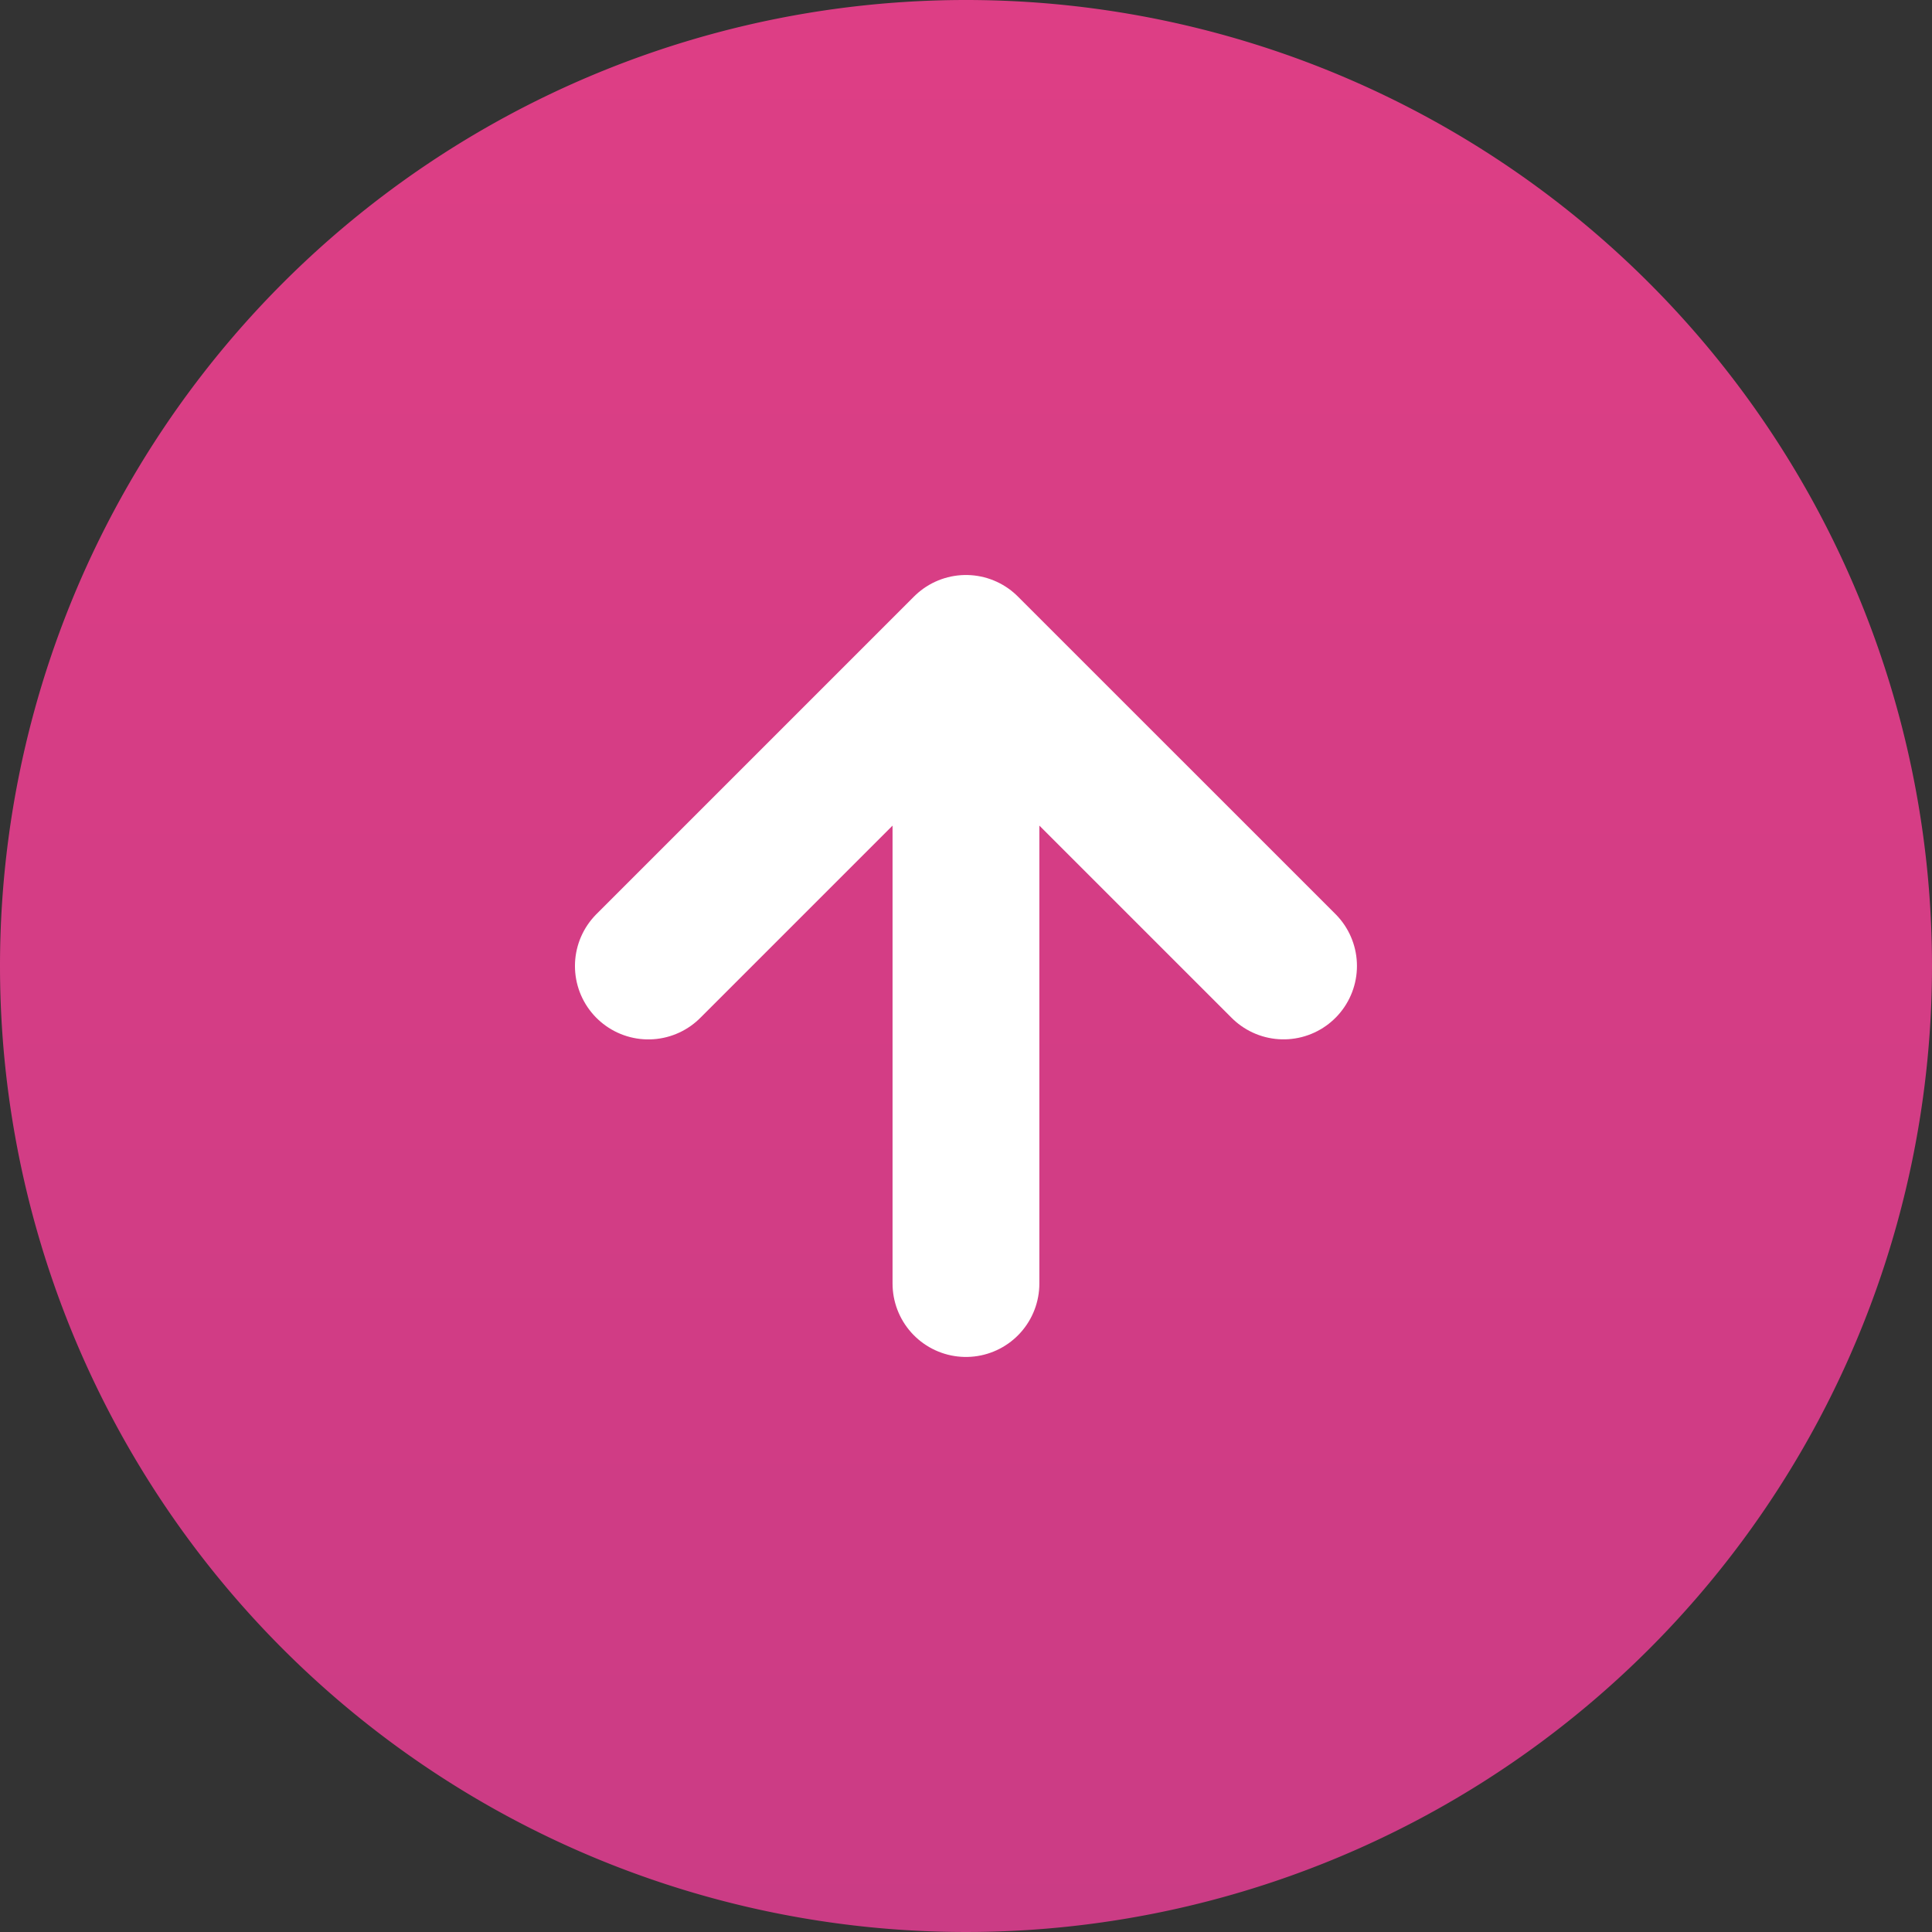 <svg xmlns="http://www.w3.org/2000/svg" xmlns:xlink="http://www.w3.org/1999/xlink" width="39.48" height="39.48" viewBox="0 0 39.48 39.48">
  <rect x="0" y="0" width="39.48" height="39.48" fill="#333333" stroke="none"/>
  <defs>
    <linearGradient id="linear-gradient" x1="0.5" y1="-0.619" x2="0.5" y2="3.802" gradientUnits="objectBoundingBox">
      <stop offset="0" stop-color="#e94085"/>
      <stop offset="1" stop-color="#973484"/>
    </linearGradient>
  </defs>
  <g id="Group_338" data-name="Group 338" transform="translate(-1017.624 -3489.339)">
    <path id="Path_24" data-name="Path 24" d="M19.74,0A19.74,19.74,0,1,1,0,19.74,19.74,19.74,0,0,1,19.74,0Z" transform="translate(1017.624 3489.339)" fill="url(#linear-gradient)"/>
    <path id="Icon_feather-arrow-down" data-name="Icon feather-arrow-down" d="M6.49,0V12.979m6.49-6.49-6.49,6.49L0,6.49" transform="translate(1043.853 3515.568) rotate(180)" fill="none" stroke="#fff" stroke-linecap="round" stroke-linejoin="round" stroke-width="3"/>
  </g>
</svg>
